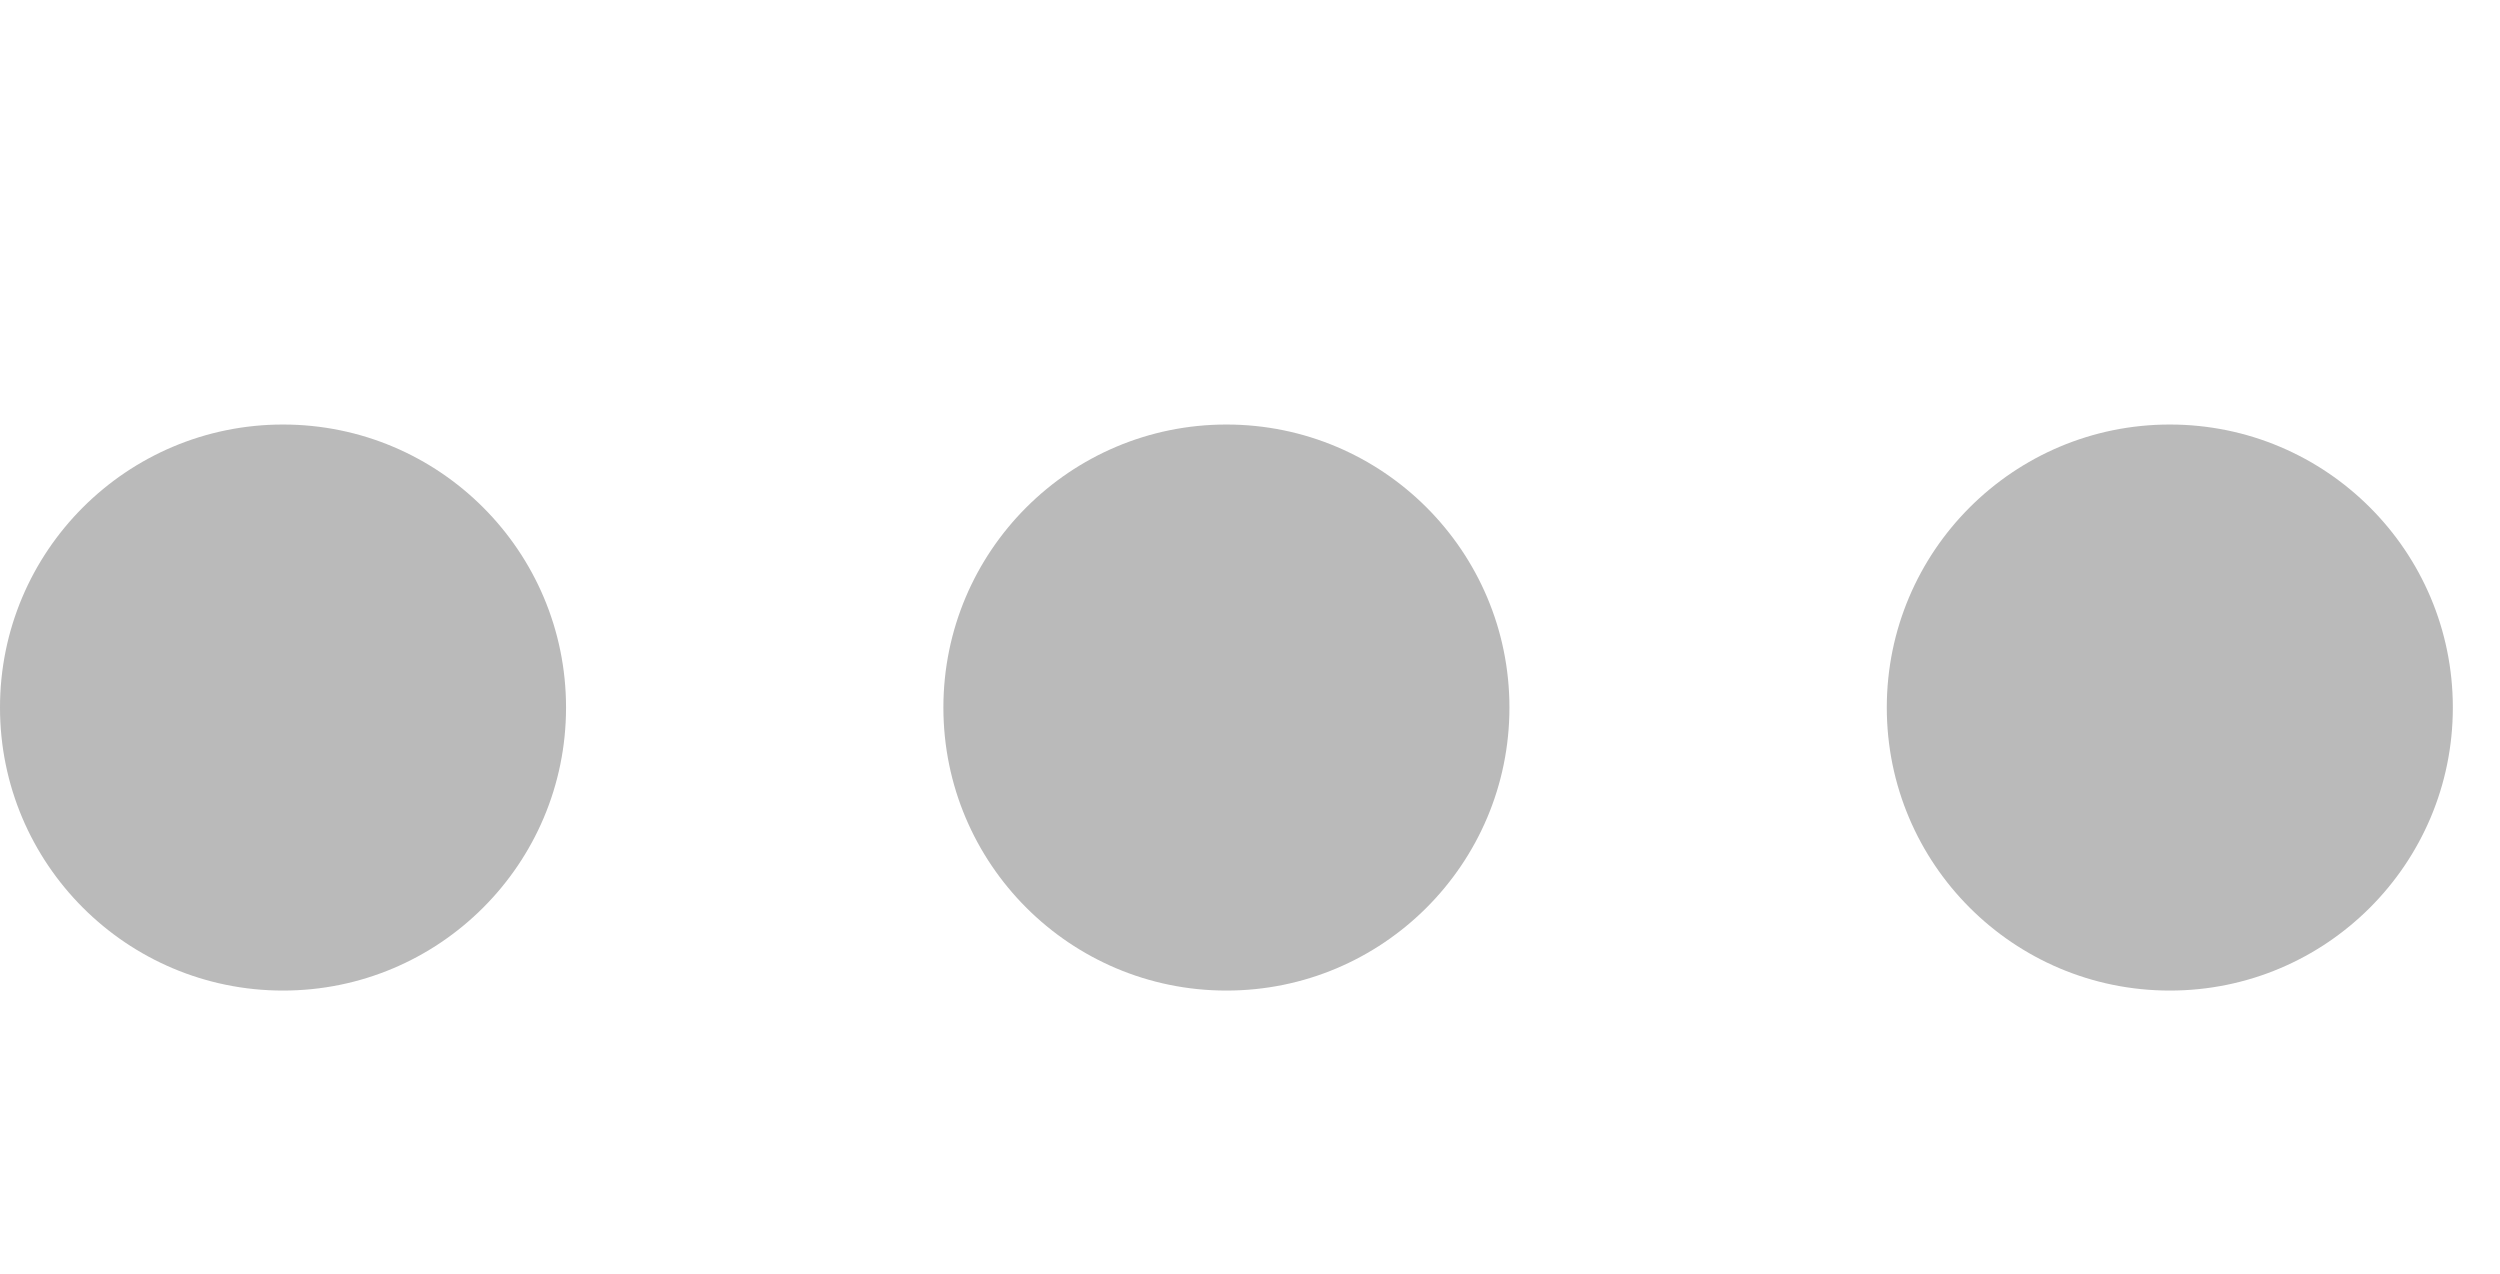 <svg version="1.1" id="L4" xmlns="http://www.w3.org/2000/svg" xmlns:xlink="http://www.w3.org/1999/xlink" x="0px" y="0px"
  viewBox="0 0 53 27" enable-background="new 0 0 0 0" xml:space="preserve">
  <circle fill="#171717" opacity="0.30" stroke="none" cx="6" cy="15" r="6">
    <animate
      attributeName="opacity"
      dur="1s"
      values="0;0.7;0"
      repeatCount="indefinite"
      begin="0.1"/>
  </circle>
  <circle fill="#171717" opacity="0.30" stroke="none" cx="26" cy="15" r="6">
    <animate
      attributeName="opacity"
      dur="1s"
      values="0;0.7;0"
      repeatCount="indefinite"
      begin="0.2"/>
  </circle>
  <circle fill="#171717" opacity="0.30" stroke="none" cx="46" cy="15" r="6">
    <animate
      attributeName="opacity"
      dur="1s"
      values="0;0.7;0"
      repeatCount="indefinite"
      begin="0.3"/>
  </circle>
</svg>
